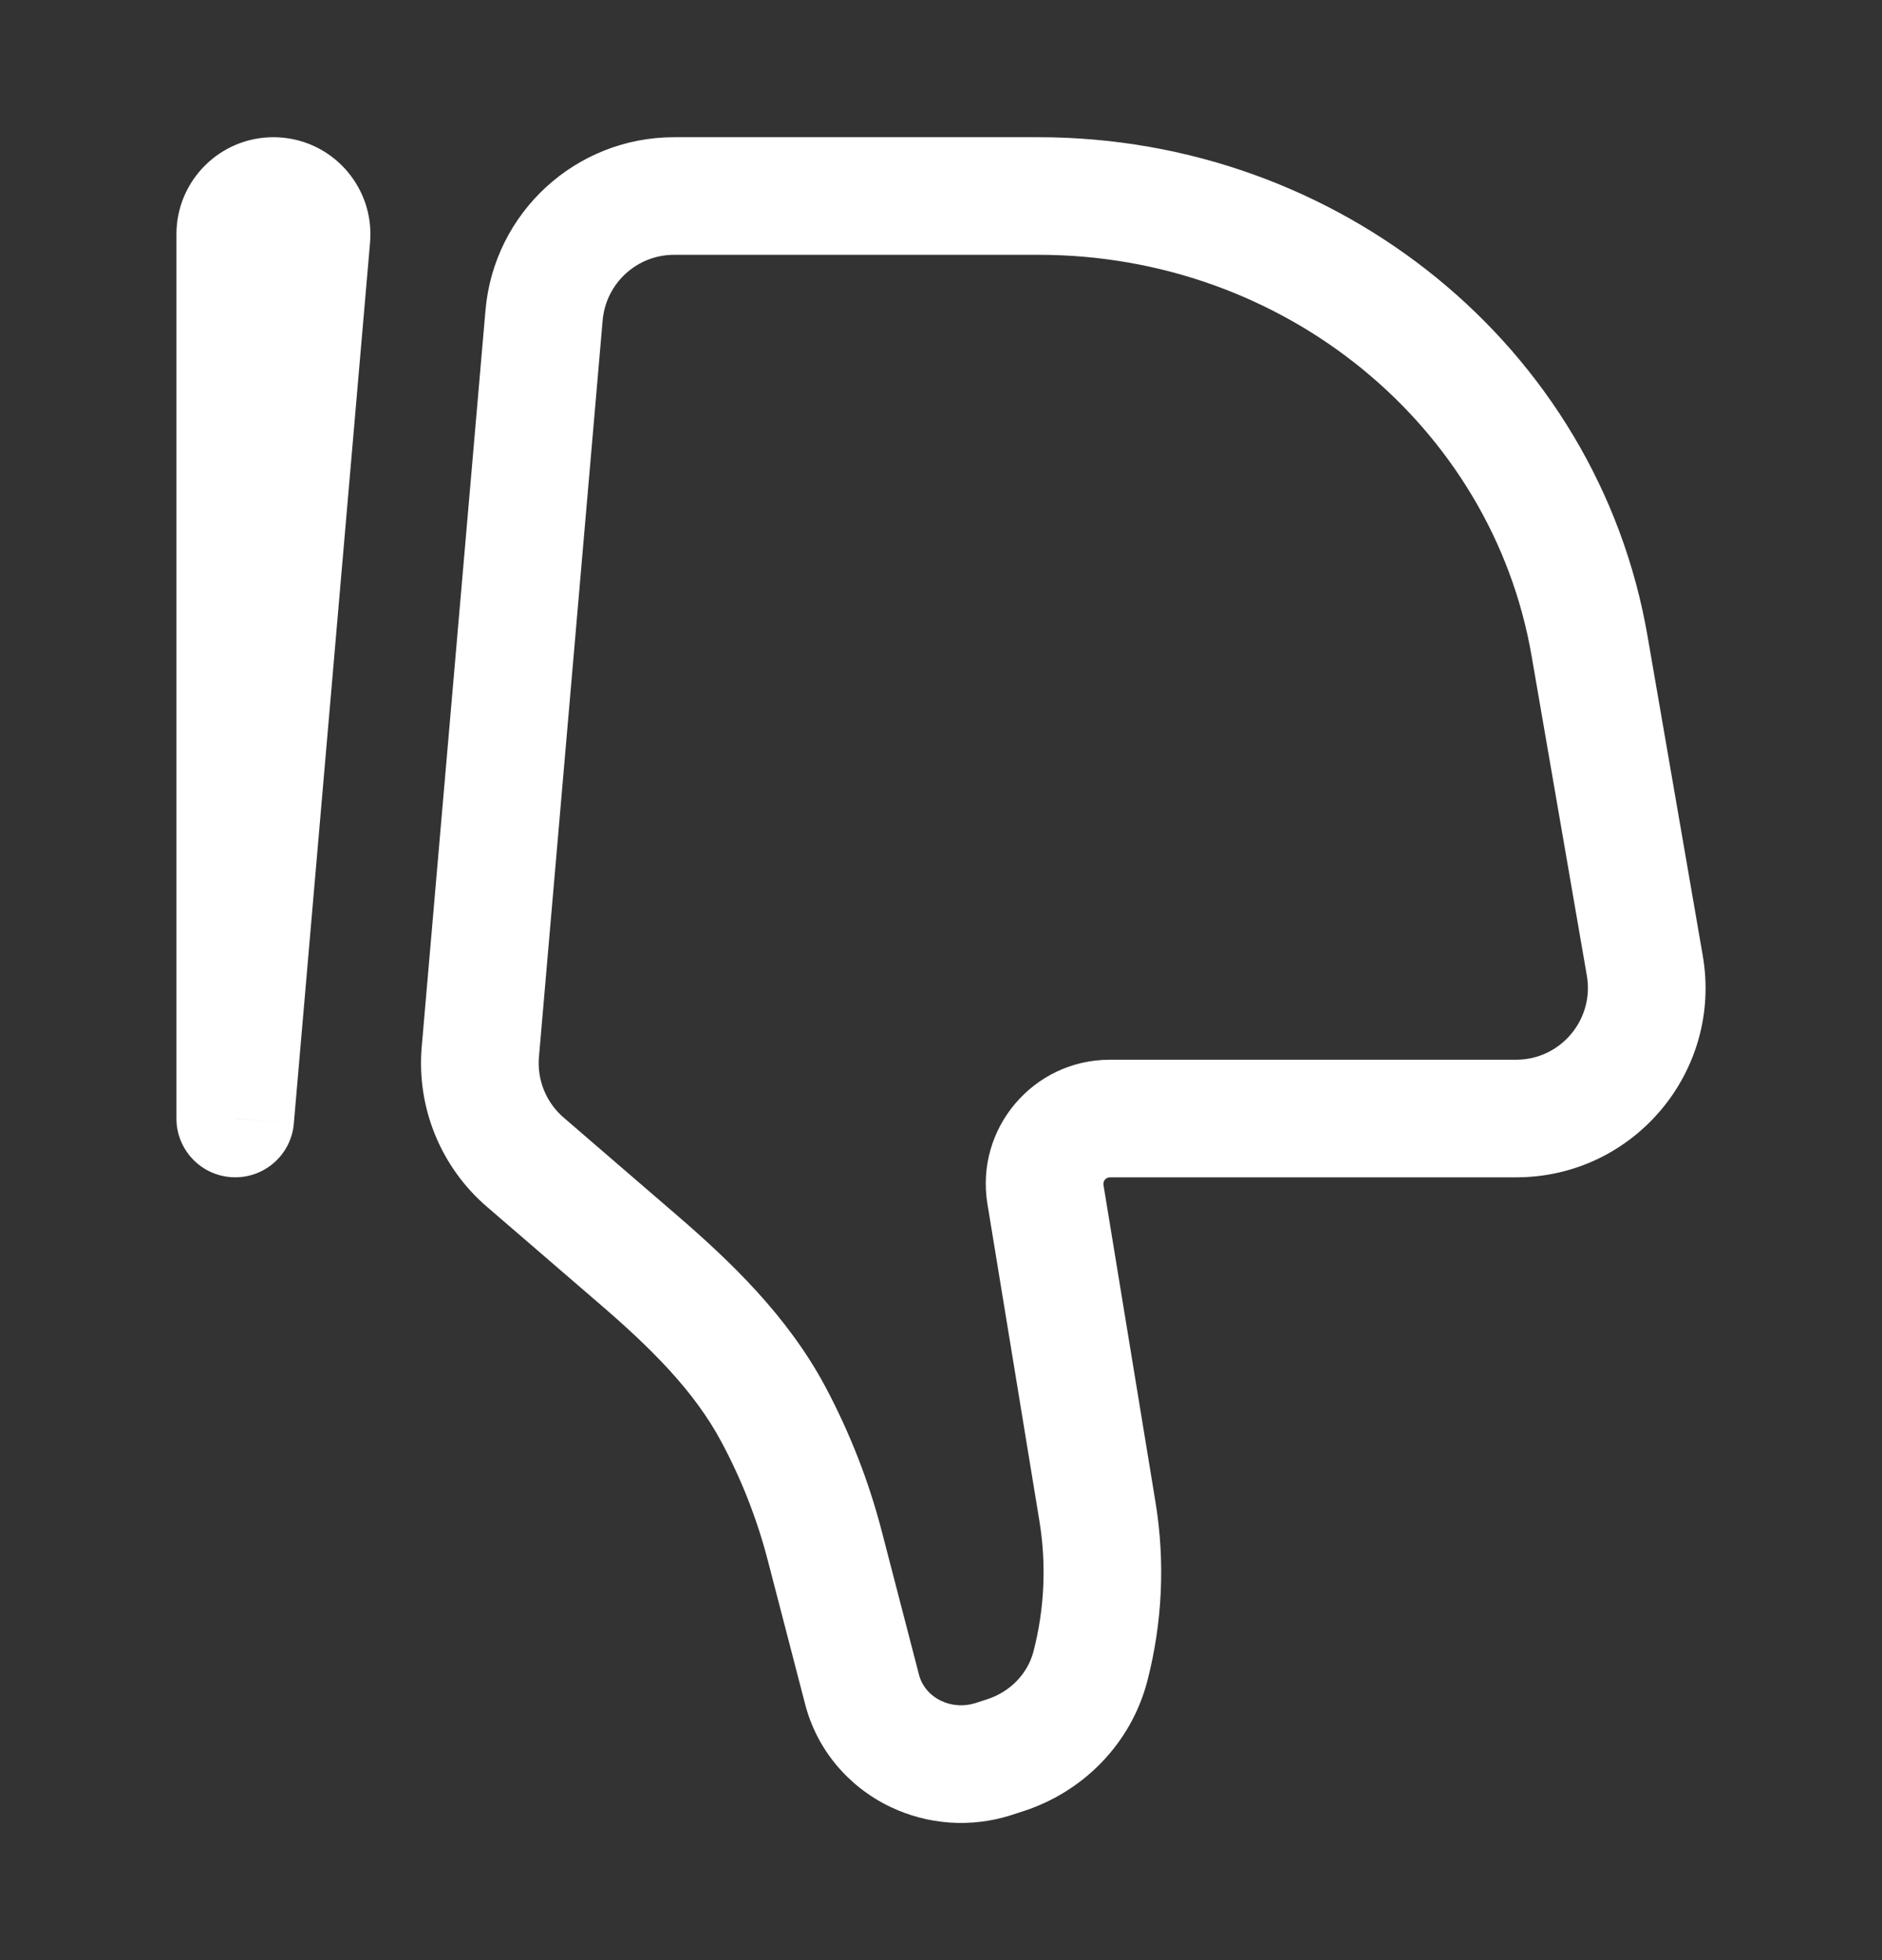 <svg width="24" height="25" viewBox="0 0 24 25" fill="none" xmlns="http://www.w3.org/2000/svg">
<rect x="0" y="0" width="24" height="25" fill="#333333" stroke="none"/>
<path d="M20.975 12.315L20.236 12.443L20.975 12.315ZM20.27 8.235L19.531 8.363L20.27 8.235ZM6.938 4.023L6.191 3.958L6.938 4.023ZM6.126 13.416L6.873 13.48L6.126 13.416ZM13.995 19.279L14.735 19.157V19.157L13.995 19.279ZM13.332 15.234L14.072 15.113V15.113L13.332 15.234ZM6.698 14.822L6.209 15.391H6.209L6.698 14.822ZM8.137 16.062L8.626 15.494H8.626L8.137 16.062ZM10.518 19.716L9.792 19.905L10.518 19.716ZM10.994 21.55L11.72 21.362V21.362L10.994 21.55ZM12.668 22.436L12.438 21.722L12.438 21.722L12.668 22.436ZM12.813 22.389L13.042 23.103L13.042 23.103L12.813 22.389ZM9.862 18.037L10.524 17.684V17.684L9.862 18.037ZM13.905 21.253L13.179 21.064V21.064L13.905 21.253ZM11.674 22.368L11.349 23.043V23.043L11.674 22.368ZM3.972 3.029L3.224 2.965L3.972 3.029ZM3 14.266L3.747 14.33C3.713 14.731 3.369 15.032 2.968 15.015C2.566 14.998 2.25 14.667 2.25 14.266H3ZM20.236 12.443L19.531 8.363L21.009 8.107L21.714 12.187L20.236 12.443ZM13.245 3.25H8.596V1.75H13.245V3.25ZM7.685 4.088L6.873 13.48L5.378 13.351L6.191 3.958L7.685 4.088ZM19.531 8.363C19.024 5.432 16.381 3.25 13.245 3.25V1.75C17.071 1.75 20.371 4.419 21.009 8.107L19.531 8.363ZM13.255 19.4L12.592 15.355L14.072 15.113L14.735 19.157L13.255 19.4ZM7.188 14.254L8.626 15.494L7.647 16.631L6.209 15.391L7.188 14.254ZM11.244 19.528L11.72 21.362L10.268 21.738L9.792 19.905L11.244 19.528ZM12.438 21.722L12.583 21.675L13.042 23.103L12.897 23.15L12.438 21.722ZM10.524 17.684C10.835 18.268 11.078 18.887 11.244 19.528L9.792 19.905C9.656 19.379 9.457 18.871 9.2 18.391L10.524 17.684ZM12.583 21.675C12.89 21.577 13.107 21.34 13.179 21.064L14.631 21.441C14.425 22.233 13.819 22.854 13.042 23.103L12.583 21.675ZM11.72 21.362C11.755 21.497 11.852 21.621 12 21.692L11.349 23.043C10.817 22.787 10.417 22.314 10.268 21.738L11.72 21.362ZM12 21.692C12.134 21.757 12.293 21.768 12.438 21.722L12.897 23.15C12.387 23.314 11.831 23.276 11.349 23.043L12 21.692ZM14.154 13.516H19.335V15.016H14.154V13.516ZM4.719 3.094L3.747 14.33L2.253 14.201L3.224 2.965L4.719 3.094ZM3.75 2.987V14.266H2.25V2.987H3.75ZM3.224 2.965C3.211 3.117 3.331 3.25 3.487 3.25V1.75C4.213 1.75 4.781 2.372 4.719 3.094L3.224 2.965ZM14.735 19.157C14.86 19.917 14.824 20.695 14.631 21.441L13.179 21.064C13.32 20.521 13.346 19.954 13.255 19.4L14.735 19.157ZM8.596 3.25C8.122 3.25 7.726 3.613 7.685 4.088L6.191 3.958C6.299 2.71 7.343 1.75 8.596 1.75V3.25ZM8.626 15.494C9.306 16.08 10.039 16.777 10.524 17.684L9.2 18.391C8.854 17.742 8.303 17.195 7.647 16.631L8.626 15.494ZM21.714 12.187C21.97 13.664 20.834 15.016 19.335 15.016V13.516C19.901 13.516 20.333 13.004 20.236 12.443L21.714 12.187ZM3.487 3.25C3.633 3.25 3.75 3.132 3.75 2.987H2.25C2.25 2.305 2.803 1.75 3.487 1.75V3.25ZM12.592 15.355C12.434 14.392 13.177 13.516 14.154 13.516V15.016C14.104 15.016 14.064 15.061 14.072 15.113L12.592 15.355ZM6.873 13.48C6.847 13.774 6.965 14.062 7.188 14.254L6.209 15.391C5.62 14.884 5.311 14.125 5.378 13.351L6.873 13.48Z" fill="white"/>
</svg>
